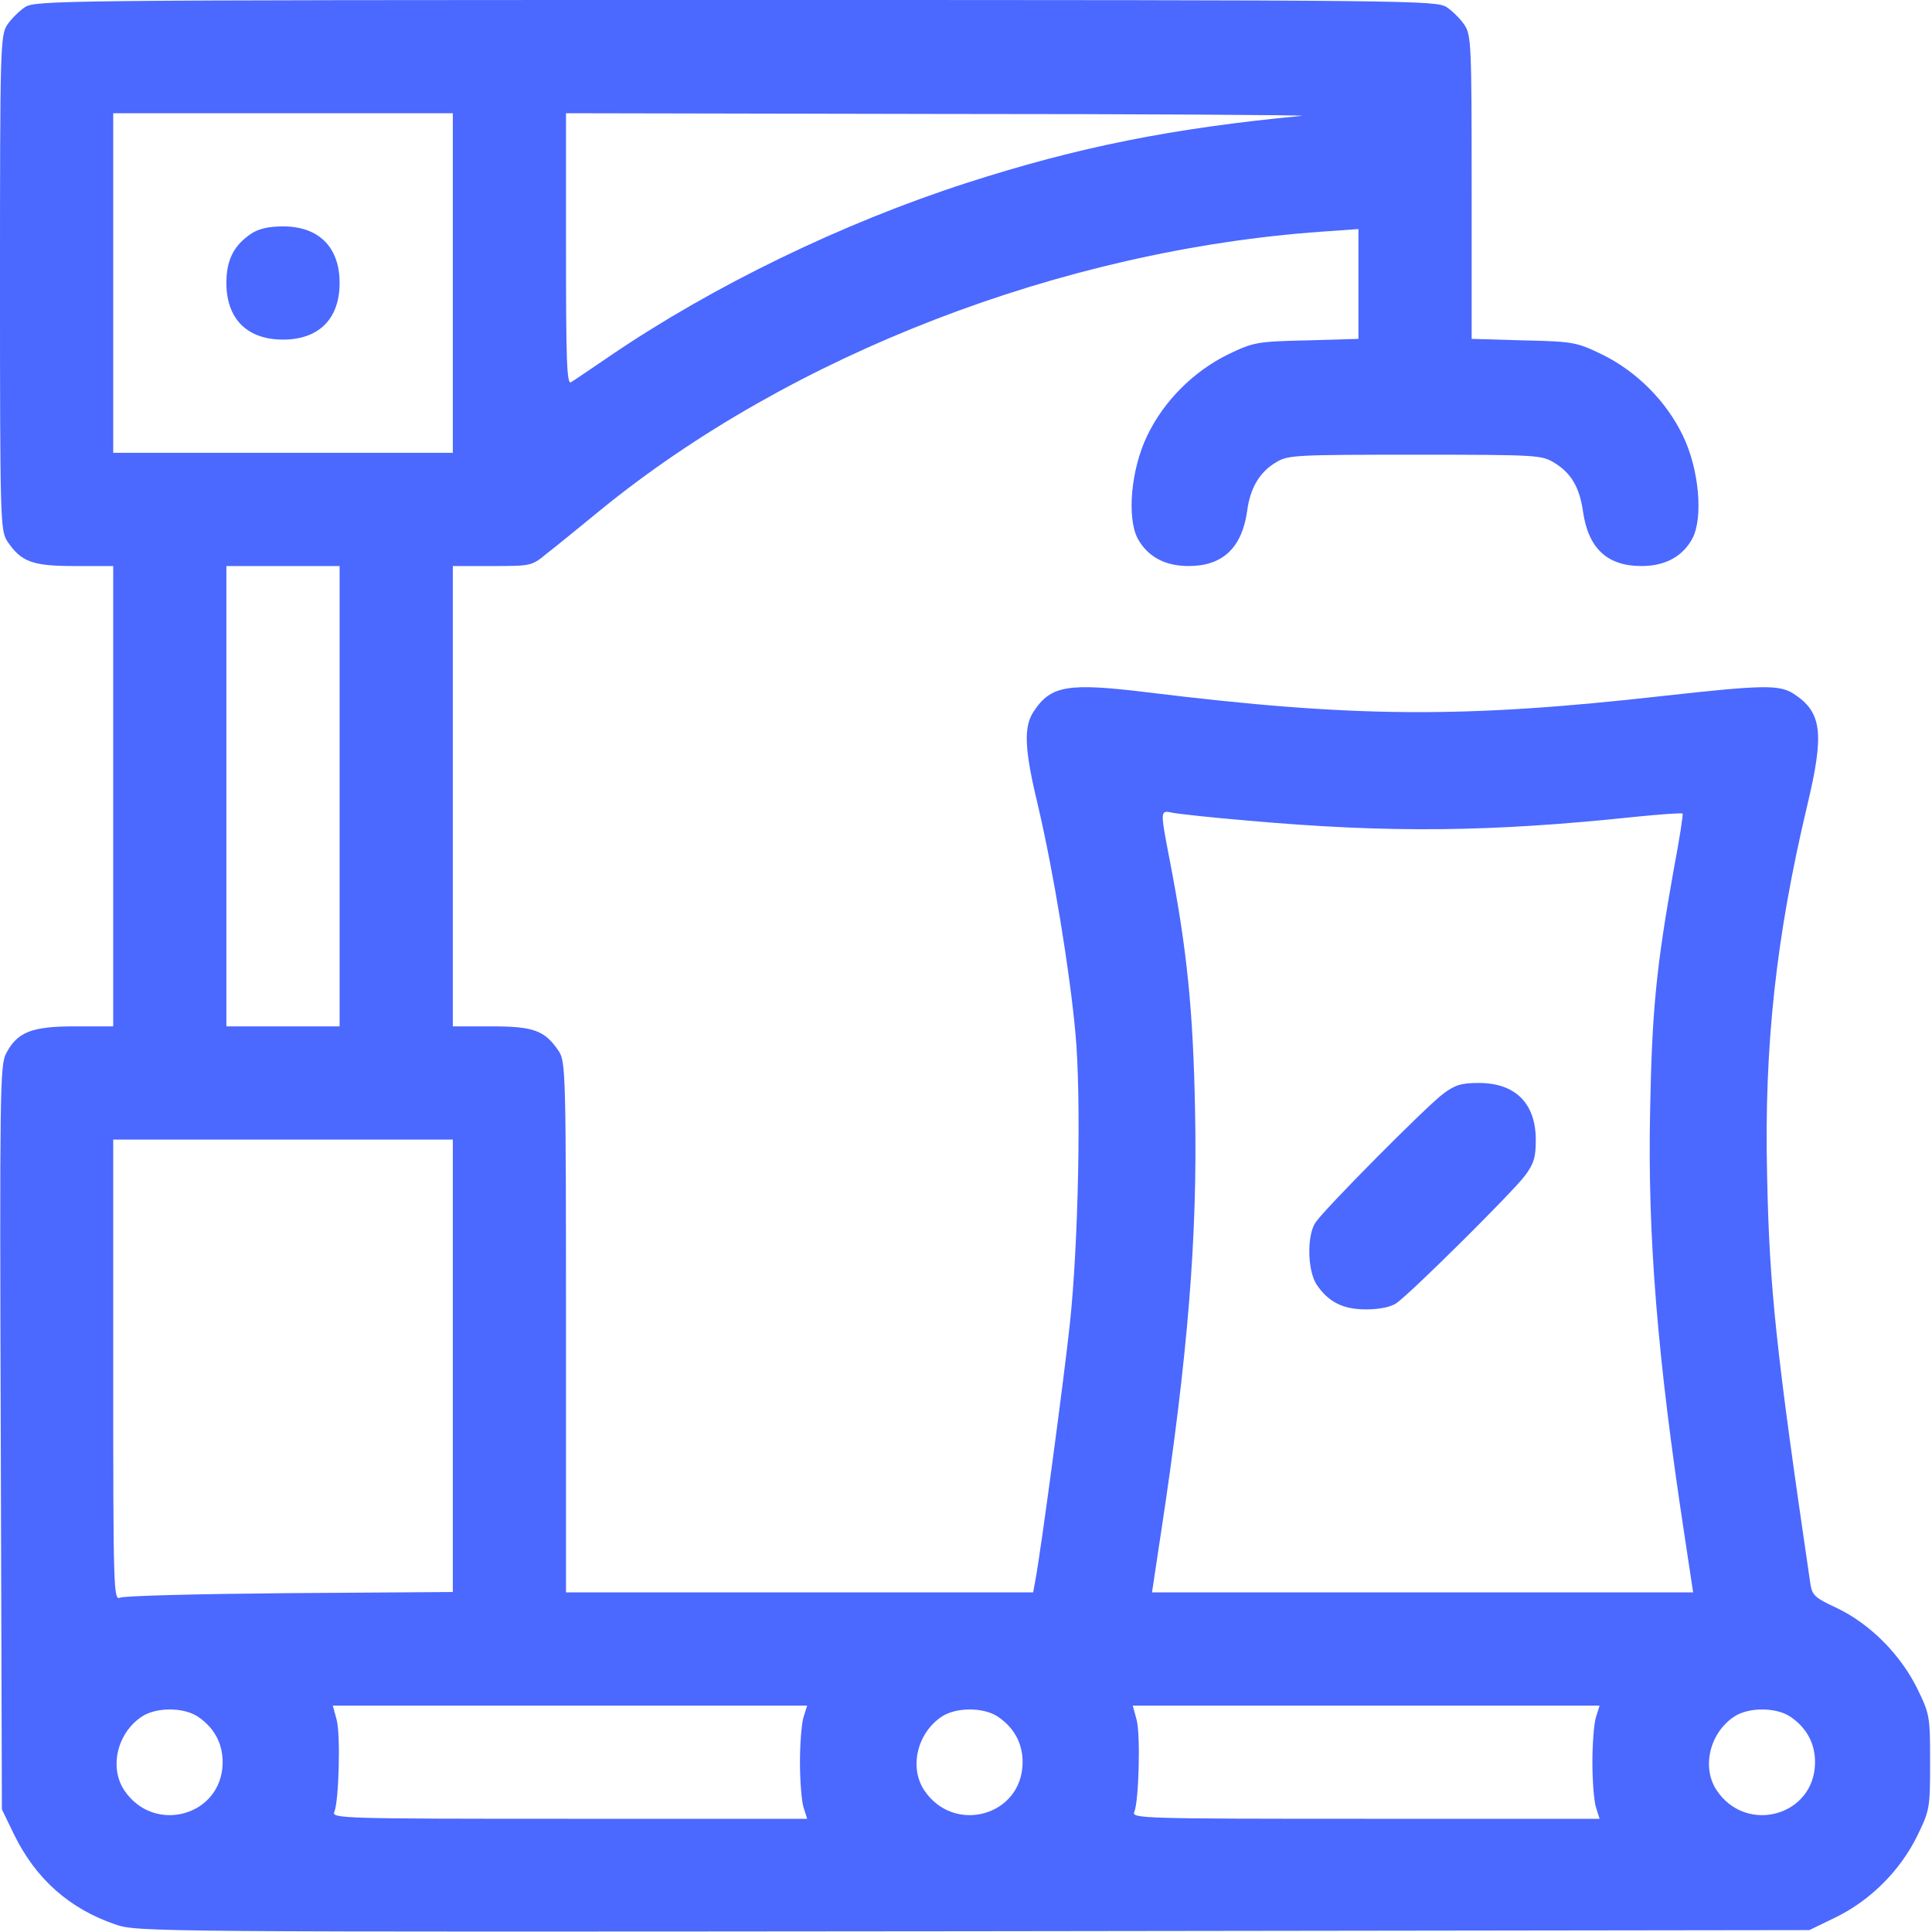 <svg width="50" height="50" viewBox="0 0 50 50" fill="none" xmlns="http://www.w3.org/2000/svg">
                    <path d="M0.645 0.186C0.498 0.283 0.283 0.498 0.186 0.645C0.01 0.918 0 1.221 0 7.324C0 13.428 0.01 13.73 0.186 14.004C0.547 14.541 0.83 14.649 1.934 14.649H2.93V20.605V26.562H1.943C0.811 26.562 0.449 26.709 0.156 27.266C0 27.568 -0.01 28.262 0.02 37.207L0.049 46.826L0.361 47.471C0.928 48.633 1.807 49.404 2.988 49.805C3.555 50 3.838 50 25.195 49.98L46.826 49.951L47.51 49.619C48.408 49.18 49.18 48.408 49.619 47.51C49.941 46.846 49.951 46.797 49.951 45.605C49.951 44.414 49.941 44.365 49.619 43.701C49.18 42.812 48.398 42.031 47.549 41.621C46.943 41.338 46.895 41.289 46.846 40.947C45.967 34.951 45.791 33.359 45.732 30.4C45.654 27.061 45.967 24.229 46.768 20.859C47.217 18.984 47.158 18.438 46.426 17.959C46.055 17.715 45.625 17.725 43.066 18.008C37.881 18.594 35.049 18.574 29.717 17.92C27.637 17.666 27.197 17.734 26.748 18.418C26.484 18.818 26.514 19.404 26.865 20.859C27.256 22.52 27.686 25.117 27.832 26.738C27.988 28.389 27.91 32.217 27.686 34.277C27.539 35.645 26.943 40.108 26.797 40.889L26.738 41.211H20.693H14.648V34.346C14.648 27.793 14.639 27.48 14.463 27.207C14.102 26.67 13.818 26.562 12.725 26.562H11.719V20.605V14.649H12.734C13.74 14.649 13.76 14.649 14.15 14.326C14.365 14.16 14.99 13.652 15.537 13.203C20.469 9.18 27.471 6.475 34.199 5.996L35.156 5.928V7.354V8.77L33.818 8.809C32.52 8.838 32.441 8.857 31.787 9.17C30.889 9.609 30.117 10.381 29.688 11.279C29.268 12.149 29.16 13.399 29.443 13.936C29.697 14.404 30.146 14.649 30.762 14.649C31.641 14.649 32.139 14.18 32.275 13.232C32.353 12.627 32.598 12.217 33.027 11.963C33.33 11.777 33.525 11.768 36.621 11.768C39.815 11.768 39.902 11.777 40.234 11.982C40.664 12.246 40.879 12.617 40.967 13.232C41.103 14.19 41.592 14.649 42.48 14.649C43.096 14.649 43.545 14.404 43.799 13.936C44.082 13.399 43.975 12.149 43.555 11.279C43.125 10.381 42.353 9.609 41.455 9.17C40.801 8.857 40.723 8.838 39.434 8.809L38.086 8.77V4.854C38.086 1.172 38.076 0.908 37.9 0.645C37.803 0.498 37.588 0.283 37.441 0.186C37.168 0.01 36.621 3.71944e-05 19.043 3.71944e-05C1.465 3.71944e-05 0.918 0.01 0.645 0.186ZM11.719 7.324V11.719H7.324H2.93V7.324V2.93H7.324H11.719V7.324ZM33.691 2.998C30.312 3.32 27.891 3.809 25.039 4.727C21.797 5.772 18.447 7.402 15.791 9.209C15.303 9.541 14.844 9.854 14.775 9.893C14.668 9.951 14.648 9.287 14.648 6.445V2.93L24.346 2.949C29.668 2.949 33.877 2.979 33.691 2.998ZM8.789 20.605V26.562H7.324H5.859V20.605V14.649H7.324H8.789V20.605ZM32.324 21.24C35.967 21.562 38.574 21.533 42.285 21.143C42.959 21.074 43.525 21.035 43.545 21.055C43.565 21.064 43.467 21.709 43.32 22.48C42.861 25.049 42.754 26.143 42.705 28.74C42.637 31.983 42.891 35.127 43.594 39.727L43.818 41.211H36.816H29.814L30.039 39.717C30.742 35.117 30.996 31.963 30.928 28.73C30.879 26.172 30.723 24.58 30.273 22.266C30.02 20.947 30.02 20.967 30.352 21.035C30.498 21.064 31.387 21.162 32.324 21.24ZM11.719 35.352V41.201L7.5 41.23C5.176 41.25 3.193 41.299 3.105 41.348C2.939 41.426 2.93 41.113 2.93 35.459V29.492H7.324H11.719V35.352ZM20.791 44.453C20.742 44.629 20.703 45.147 20.703 45.605C20.703 46.065 20.742 46.582 20.791 46.758L20.889 47.07H14.727C8.906 47.07 8.574 47.061 8.652 46.895C8.77 46.621 8.818 44.883 8.711 44.502L8.613 44.141H14.746H20.889L20.791 44.453ZM41.299 44.453C41.25 44.629 41.211 45.147 41.211 45.605C41.211 46.065 41.25 46.582 41.299 46.758L41.397 47.07H35.332C29.6 47.07 29.277 47.061 29.355 46.895C29.473 46.621 29.521 44.883 29.414 44.502L29.316 44.141H35.352H41.397L41.299 44.453ZM5.117 44.424C5.537 44.707 5.762 45.108 5.762 45.605C5.762 46.992 3.984 47.49 3.213 46.328C2.822 45.733 3.037 44.844 3.672 44.424C4.043 44.18 4.746 44.18 5.117 44.424ZM25.82 44.424C26.24 44.707 26.465 45.108 26.465 45.605C26.465 46.992 24.688 47.49 23.916 46.328C23.525 45.733 23.74 44.844 24.375 44.424C24.746 44.18 25.449 44.18 25.82 44.424ZM46.328 44.424C46.748 44.707 46.973 45.108 46.973 45.605C46.973 46.992 45.195 47.49 44.424 46.328C44.033 45.733 44.248 44.844 44.883 44.424C45.254 44.18 45.957 44.18 46.328 44.424Z" fill="#4B68FF"></path>
                    <path d="M6.504 6.045C6.055 6.348 5.859 6.719 5.859 7.324C5.859 8.252 6.396 8.789 7.324 8.789C8.252 8.789 8.789 8.252 8.789 7.324C8.789 6.396 8.252 5.859 7.324 5.859C6.963 5.859 6.699 5.918 6.504 6.045Z" fill="#4B68FF"></path>
                    <path d="M37.344 28.311C36.904 28.643 34.287 31.279 34.043 31.641C33.818 31.982 33.838 32.881 34.072 33.242C34.375 33.691 34.746 33.887 35.352 33.887C35.693 33.887 35.986 33.828 36.133 33.73C36.494 33.486 39.131 30.869 39.463 30.43C39.697 30.117 39.746 29.951 39.746 29.502C39.746 28.555 39.219 28.027 38.272 28.027C37.822 28.027 37.656 28.076 37.344 28.311Z" fill="#4B68FF"></path>
                    </svg>